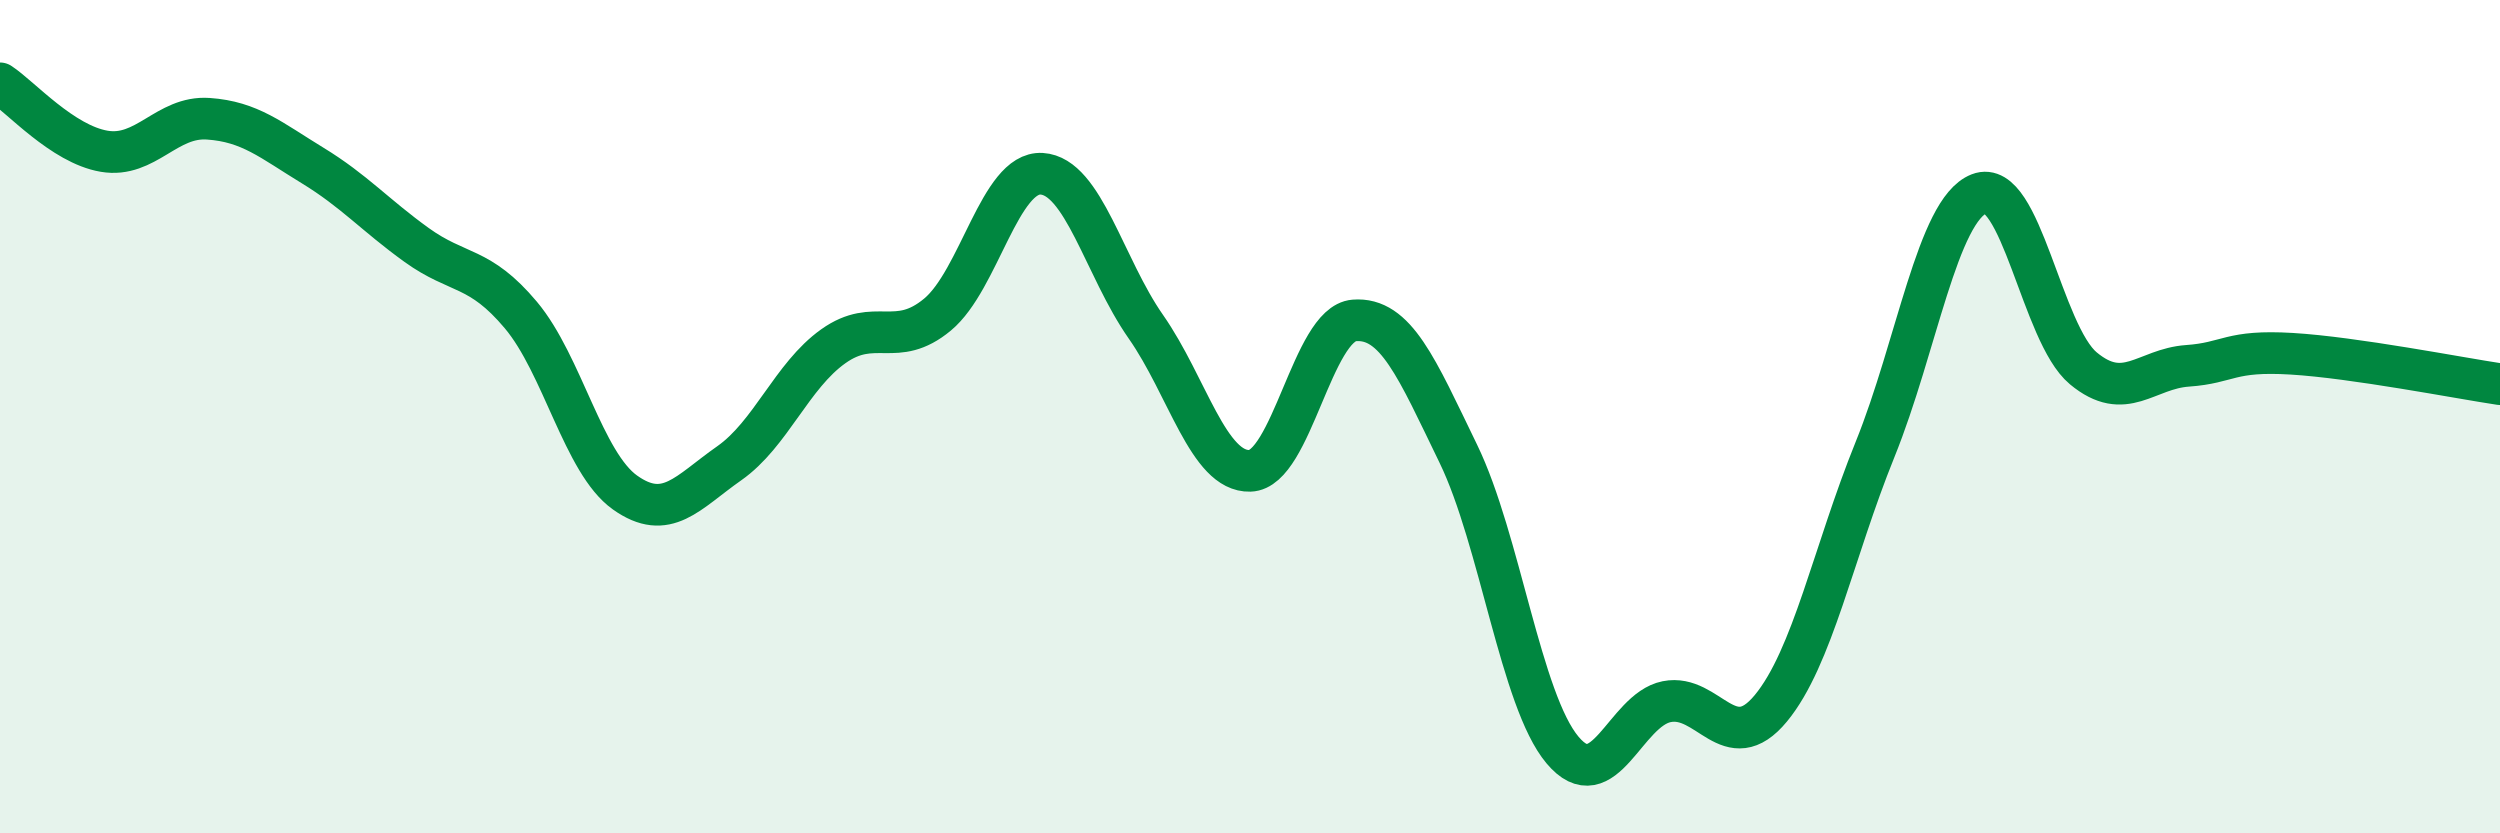 
    <svg width="60" height="20" viewBox="0 0 60 20" xmlns="http://www.w3.org/2000/svg">
      <path
        d="M 0,2 C 0.5,2.33 1.5,3.46 2.5,3.63 C 3.5,3.8 4,2.78 5,2.85 C 6,2.92 6.5,3.36 7.5,3.97 C 8.5,4.58 9,5.16 10,5.88 C 11,6.6 11.5,6.37 12.5,7.56 C 13.5,8.75 14,11.11 15,11.82 C 16,12.53 16.5,11.82 17.5,11.12 C 18.5,10.42 19,9.02 20,8.31 C 21,7.6 21.5,8.38 22.5,7.55 C 23.5,6.72 24,4.11 25,4.17 C 26,4.23 26.5,6.41 27.5,7.84 C 28.5,9.27 29,11.33 30,11.3 C 31,11.27 31.5,7.77 32.5,7.69 C 33.5,7.61 34,8.83 35,10.89 C 36,12.95 36.5,16.81 37.5,18 C 38.5,19.19 39,17.04 40,16.84 C 41,16.64 41.5,18.21 42.5,17 C 43.5,15.79 44,13.26 45,10.79 C 46,8.32 46.5,5.04 47.5,4.65 C 48.5,4.26 49,8.01 50,8.84 C 51,9.67 51.5,8.85 52.5,8.78 C 53.5,8.71 53.5,8.4 55,8.49 C 56.5,8.58 59,9.07 60,9.22L60 20L0 20Z"
        fill="#008740"
        opacity="0.1"
        stroke-linecap="round"
        stroke-linejoin="round"
      />
      <path
        d="M 0,2 C 0.5,2.33 1.5,3.46 2.5,3.63 C 3.5,3.8 4,2.78 5,2.85 C 6,2.92 6.5,3.36 7.5,3.97 C 8.5,4.58 9,5.16 10,5.88 C 11,6.6 11.5,6.37 12.5,7.56 C 13.5,8.75 14,11.11 15,11.82 C 16,12.53 16.5,11.82 17.5,11.12 C 18.5,10.42 19,9.02 20,8.31 C 21,7.6 21.5,8.38 22.5,7.55 C 23.5,6.72 24,4.11 25,4.17 C 26,4.23 26.5,6.41 27.5,7.84 C 28.5,9.27 29,11.33 30,11.3 C 31,11.27 31.5,7.77 32.5,7.69 C 33.5,7.61 34,8.83 35,10.89 C 36,12.95 36.5,16.81 37.5,18 C 38.5,19.19 39,17.04 40,16.84 C 41,16.64 41.5,18.21 42.5,17 C 43.5,15.79 44,13.26 45,10.79 C 46,8.32 46.5,5.04 47.5,4.65 C 48.5,4.26 49,8.01 50,8.84 C 51,9.67 51.5,8.85 52.5,8.78 C 53.5,8.71 53.5,8.4 55,8.49 C 56.5,8.58 59,9.07 60,9.22"
        stroke="#008740"
        stroke-width="1"
        fill="none"
        stroke-linecap="round"
        stroke-linejoin="round"
      />
    </svg>
  